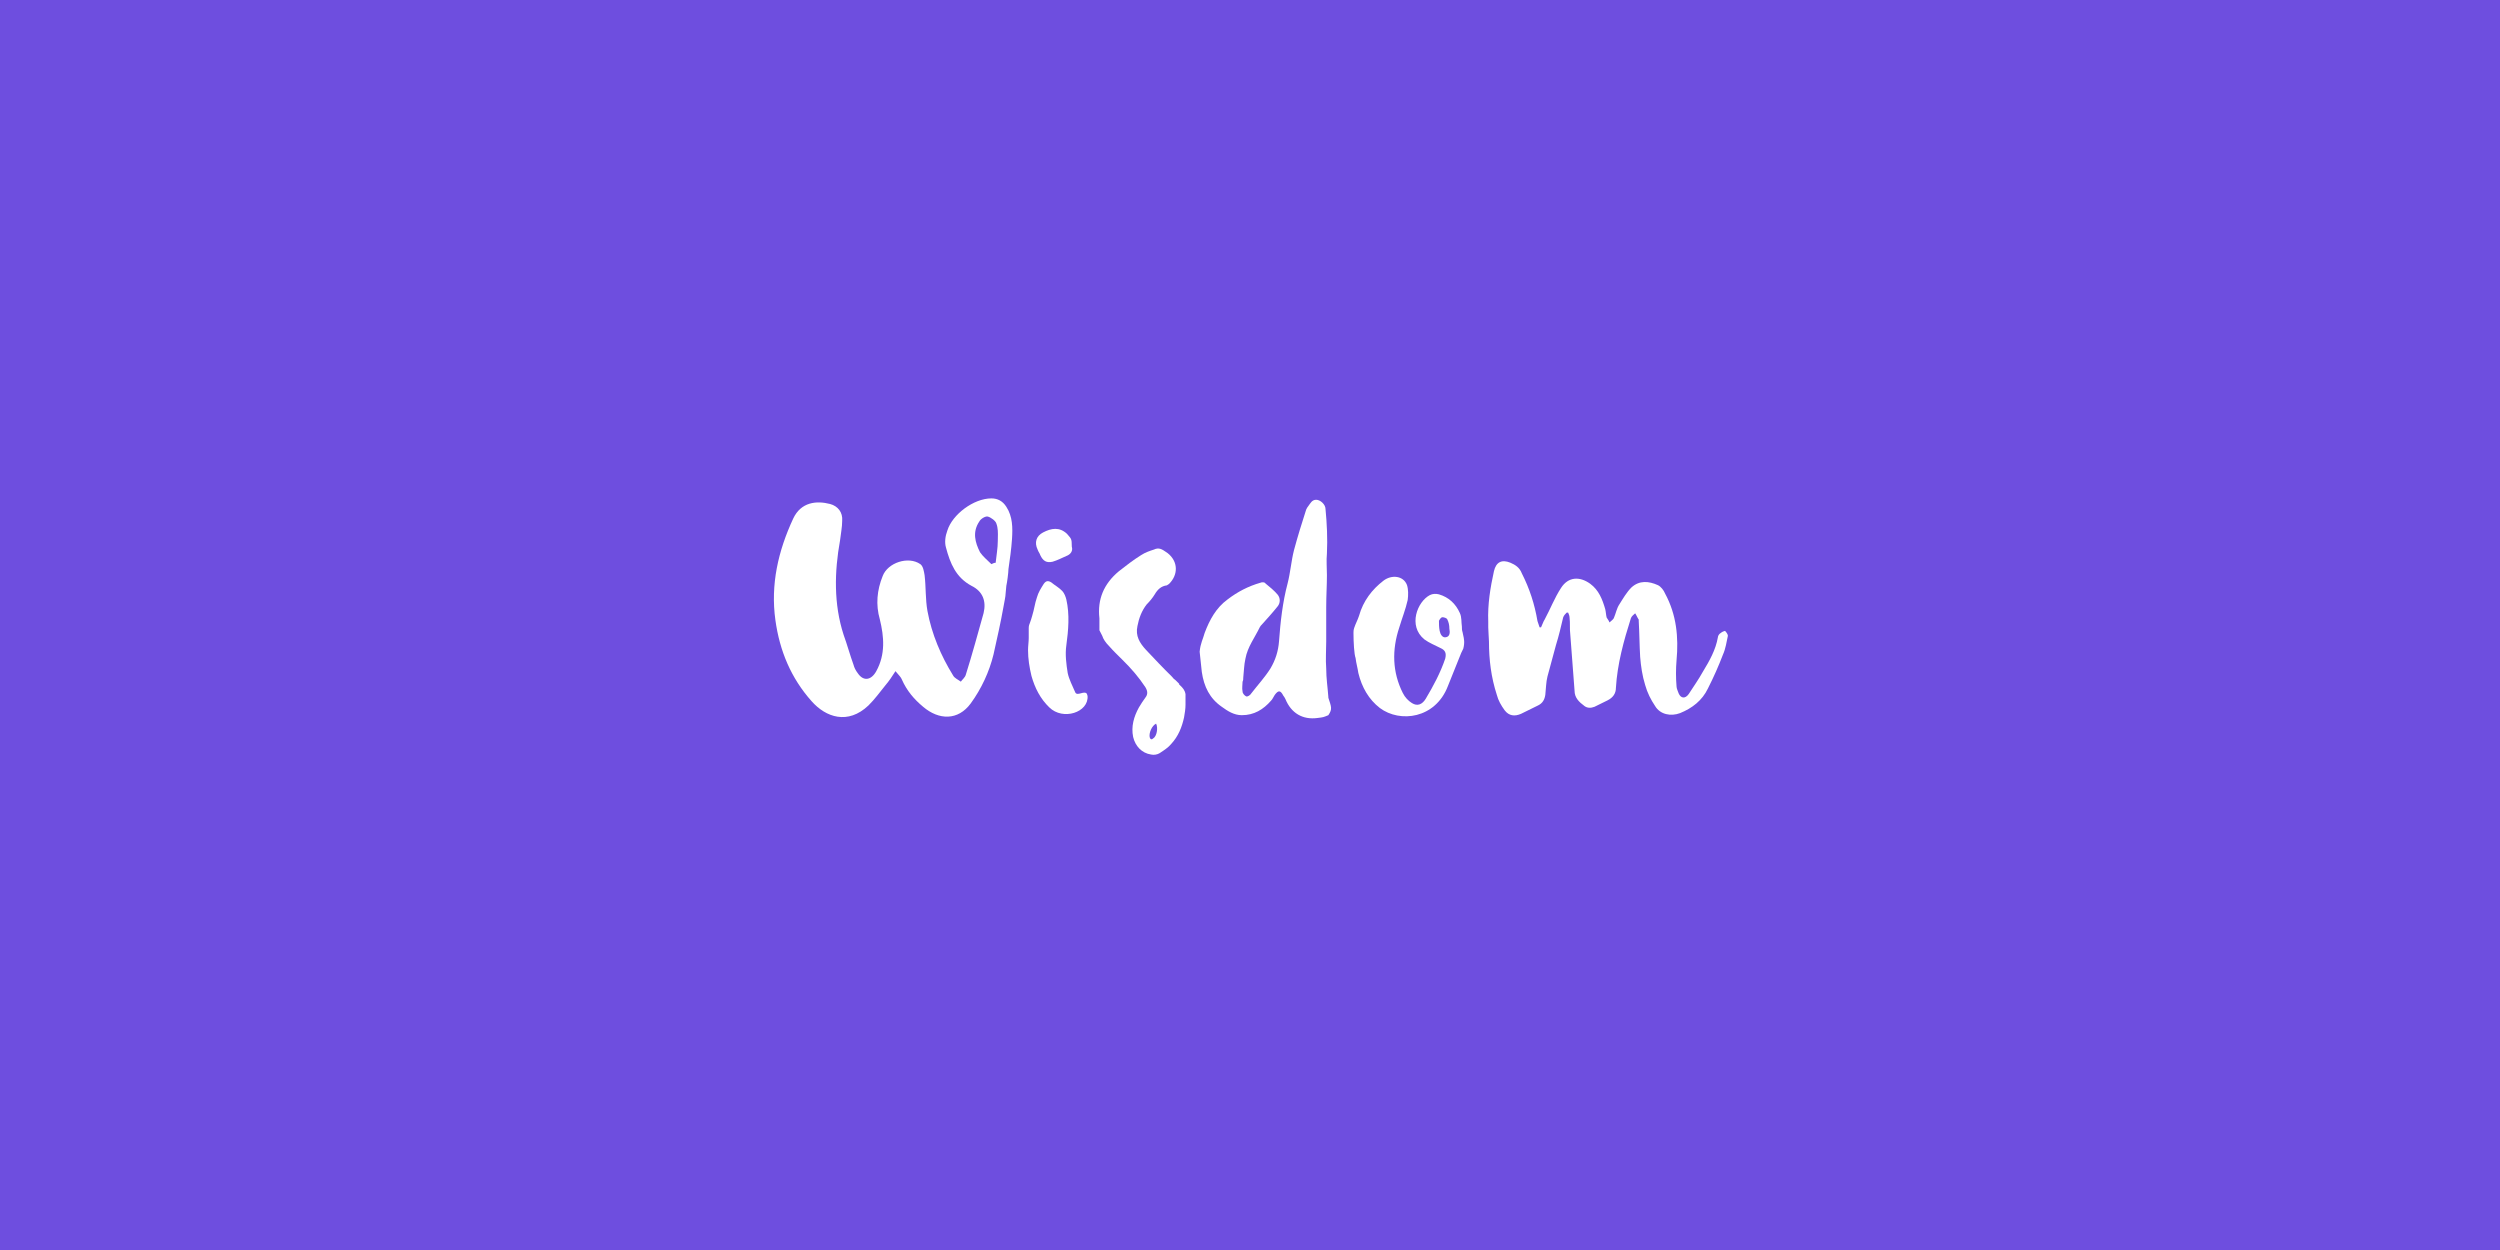 <svg width="624" height="312" viewBox="0 0 624 312" fill="none" xmlns="http://www.w3.org/2000/svg">
<rect width="624" height="312" fill="#6E4EDF"/>
<path fill-rule="evenodd" clip-rule="evenodd" d="M274.416 154.34V157.318L275.132 158.72C275.311 159.421 276.027 160.472 276.744 161.173C277.818 162.399 279.072 163.626 280.146 164.677C282.295 166.78 284.264 169.057 285.876 171.51C286.413 172.386 286.592 173.262 285.876 174.139C285.339 174.839 284.802 175.715 284.264 176.592C283.011 178.869 282.295 181.322 282.832 183.95C283.369 186.228 284.981 187.98 287.308 188.331C288.025 188.506 288.92 188.331 289.457 187.98C290.532 187.28 291.606 186.579 292.322 185.703C294.113 183.775 295.008 181.497 295.545 179.044C295.724 177.993 295.904 176.942 295.904 175.891V173.262C295.724 172.211 295.187 171.686 294.65 171.16L294.292 170.81C294.292 170.729 294.33 170.723 294.336 170.705C294.343 170.684 294.306 170.649 294.113 170.459L293.755 170.109L293.397 169.758C293.038 169.408 293.218 169.758 292.501 168.882C290.352 166.78 288.204 164.502 286.055 162.224C284.443 160.472 283.369 158.72 283.906 156.267C284.264 154.34 284.981 152.412 286.234 150.835C286.95 150.134 287.667 149.258 288.204 148.382C288.92 147.156 289.815 146.28 291.248 146.105C291.427 145.929 291.606 145.929 291.785 145.754C294.113 143.476 294.113 140.147 291.427 138.045C291.284 137.952 291.144 137.855 291.006 137.76C290.105 137.139 289.267 136.561 288.025 137.169C286.95 137.519 285.876 137.87 284.802 138.57C282.832 139.797 281.041 141.199 279.251 142.6C275.49 145.754 273.879 149.609 274.416 154.34ZM286.95 183.95C286.771 182.899 287.488 181.147 288.562 180.621C289.099 181.673 288.741 183.775 287.846 184.301C287.488 184.651 287.129 184.651 286.95 183.95Z" fill="white"/>
<path fill-rule="evenodd" clip-rule="evenodd" d="M299.434 162.675C299.613 160.587 300.327 159.369 300.683 157.977C301.933 154.671 303.539 151.713 306.394 149.625C308.893 147.711 311.57 146.319 314.604 145.449C314.961 145.275 315.675 145.275 315.853 145.623C316.924 146.493 317.995 147.363 318.887 148.407C319.601 149.277 319.601 150.495 318.887 151.365C317.638 152.931 316.21 154.497 314.961 155.889C314.782 156.063 314.604 156.237 314.425 156.585C313.176 159.195 311.391 161.457 310.856 164.415C310.499 165.981 310.499 167.547 310.321 169.113C310.321 169.461 310.321 169.809 310.142 170.157C310.142 171.027 309.964 171.723 310.142 172.593C310.142 173.115 310.678 173.637 311.034 173.811C311.391 173.985 312.105 173.463 312.284 173.115C313.89 171.027 315.675 169.113 317.102 166.851C318.352 164.763 319.065 162.501 319.244 160.065C319.601 155.193 320.136 150.321 321.386 145.623C322.099 142.839 322.278 140.055 322.992 137.271C323.884 133.965 324.955 130.485 326.026 127.179C326.204 126.831 326.383 126.483 326.561 126.309C327.096 125.613 327.453 124.743 328.524 124.743C329.595 124.743 330.844 125.961 330.844 127.005C331.201 130.659 331.38 134.487 331.201 138.141C331.023 139.881 331.201 141.795 331.201 143.535C331.201 146.145 331.023 148.755 331.023 151.539C331.023 154.323 331.023 157.281 331.023 160.065C331.023 162.327 330.844 164.589 331.023 166.851C331.023 169.287 331.38 171.549 331.558 173.985V174.159C332.272 176.421 332.629 176.943 331.558 178.509C330.309 179.031 330.309 179.031 328.881 179.205C325.133 179.727 322.278 177.987 320.85 174.507C320.672 174.159 320.493 173.811 320.315 173.637C319.601 172.245 319.065 172.245 318.173 173.463C317.816 173.985 317.638 174.507 317.281 174.855C315.318 177.117 312.998 178.509 309.964 178.509C308.001 178.509 306.394 177.465 304.967 176.421C301.933 174.333 300.505 171.375 299.97 167.721" fill="white"/>
<path fill-rule="evenodd" clip-rule="evenodd" d="M364.713 162.982L365.233 161.912C365.64 160.375 365.41 159.386 365.208 158.515C365.151 158.273 365.097 158.04 365.06 157.807C364.886 157.271 364.886 156.915 364.886 156.379C364.713 155.308 364.886 154.059 364.366 152.988C363.325 150.668 361.591 149.062 359.163 148.348C358.469 148.17 357.602 148.17 356.908 148.527C353.786 150.133 351.357 156.201 355.52 159.591C356.734 160.484 358.122 161.019 359.509 161.733C360.723 162.268 361.07 162.982 360.723 164.41C359.509 167.979 357.775 171.192 355.867 174.404C355 175.832 353.786 176.367 352.398 175.475C351.531 174.94 350.664 174.047 350.143 172.976C347.542 167.801 347.368 162.268 349.276 156.558C349.97 154.238 350.837 152.096 351.357 149.776C351.531 148.527 351.531 147.099 351.184 146.028C350.317 143.708 347.368 143.351 345.287 144.957C342.512 147.099 340.257 149.954 339.216 153.702C338.869 154.773 338.349 155.665 338.002 156.736C337.829 157.271 337.829 157.628 337.829 157.985C337.829 160.305 338.002 163.339 338.349 164.232C338.523 165.659 338.869 166.73 339.043 167.979C339.91 171.549 341.645 174.583 344.42 176.724C349.45 180.472 358.295 179.401 361.417 171.192C362.458 168.515 363.672 165.659 364.713 162.982ZM361.244 154.594C361.591 155.308 361.764 156.022 361.764 156.915C361.938 157.807 361.938 158.878 360.897 159.056C360.03 159.235 359.509 158.342 359.336 157.45C359.163 156.558 359.163 155.665 359.163 154.951C359.336 154.594 359.683 154.059 360.03 154.059C360.377 154.059 361.07 154.238 361.244 154.594Z" fill="white"/>
<path fill-rule="evenodd" clip-rule="evenodd" d="M384.641 156.59C384.997 155.888 385.175 155.187 385.531 154.66C386.955 152.029 388.023 149.222 389.625 146.766C391.406 143.959 394.254 143.784 396.924 145.713C399.06 147.292 399.95 149.573 400.662 152.029C400.84 152.731 400.84 153.432 401.018 154.134C401.196 154.485 401.552 154.836 401.73 155.362C402.086 155.011 402.62 154.66 402.798 154.309C403.332 153.081 403.51 151.853 404.222 150.801C405.112 149.397 406.002 147.818 407.248 146.59C409.206 144.836 411.521 145.012 413.835 146.064C414.547 146.415 415.259 147.292 415.615 148.169C418.463 153.432 418.997 159.046 418.463 164.835C418.285 166.94 418.285 169.221 418.463 171.326C418.463 171.852 418.819 172.554 418.997 173.08C419.531 174.308 420.599 174.484 421.489 173.256C422.735 171.326 423.981 169.572 425.049 167.642C426.651 165.011 428.253 162.204 428.787 159.046C428.787 158.695 429.143 158.169 429.499 157.993C429.855 157.643 430.567 157.467 430.567 157.467C430.924 157.818 431.28 158.344 431.28 158.695C430.924 160.274 430.746 161.853 430.033 163.432C428.965 166.239 427.719 169.046 426.295 171.852C424.871 174.835 422.379 176.764 419.353 177.992C417.039 178.87 414.369 178.343 413.123 176.238C412.055 174.659 411.165 172.905 410.631 170.975C409.919 168.695 409.563 166.239 409.384 163.958C409.206 160.976 409.206 157.993 409.028 155.011C409.028 154.836 409.028 154.66 409.028 154.66C408.672 154.134 408.494 153.608 408.138 153.081C407.782 153.432 407.248 153.783 407.07 154.309C405.29 159.923 403.688 165.712 403.332 171.677C403.332 173.08 402.62 174.133 401.196 174.835C400.128 175.361 399.06 175.887 397.992 176.414C397.102 176.764 396.212 176.764 395.5 176.238C394.076 175.186 393.008 174.133 393.008 172.379C392.652 167.642 392.296 163.081 391.94 158.344C391.762 156.941 391.94 155.537 391.762 154.134C391.762 153.783 391.584 153.257 391.406 152.906C391.227 152.906 391.227 152.906 391.049 152.906C390.693 153.257 390.337 153.608 390.159 154.134C389.625 156.415 389.091 158.695 388.379 160.976C387.667 163.607 386.955 166.239 386.243 168.87C385.887 170.274 385.887 171.852 385.709 173.431C385.531 174.659 384.997 175.536 383.929 176.063C382.505 176.764 381.081 177.466 379.657 178.168C378.055 178.87 376.631 178.694 375.563 177.291C374.673 176.063 373.961 174.835 373.605 173.431C372.18 169.045 371.646 164.66 371.646 160.099C371.646 159.572 371.468 157.467 371.468 156.59C371.468 156.064 371.468 155.713 371.468 155.187C371.29 150.801 372.002 146.59 372.892 142.556C373.426 140.275 374.851 139.573 376.987 140.45C378.233 140.977 379.301 141.678 379.835 143.082C381.793 146.941 383.039 150.801 383.751 155.011C383.929 155.537 384.107 156.064 384.285 156.59C384.285 156.59 384.463 156.59 384.641 156.59Z" fill="white"/>
<path fill-rule="evenodd" clip-rule="evenodd" d="M271.452 173.699C271.793 177.797 265.306 179.935 261.892 176.55C259.673 174.412 258.307 171.739 257.454 168.71C256.942 166.572 256.6 164.434 256.6 162.295C256.6 161.226 256.771 160.157 256.771 159.266C256.771 158.91 256.771 158.732 256.771 158.375C256.771 157.663 256.771 157.663 256.771 156.772C256.771 156.059 256.942 155.881 257.112 155.346C257.283 154.812 257.454 154.456 257.624 153.743C258.137 152.139 258.307 150.536 258.819 149.11C259.161 147.863 259.844 146.794 260.526 145.725C261.039 145.012 261.551 144.834 262.404 145.368C263.258 146.081 264.282 146.616 265.136 147.507C265.648 148.041 265.989 148.932 266.16 149.645C267.013 153.386 266.672 157.306 266.16 161.048C265.818 163.365 266.16 165.859 266.501 167.997C266.843 169.601 267.696 171.204 268.379 172.808C268.891 173.877 270.598 172.273 271.281 173.164" fill="white"/>
<path fill-rule="evenodd" clip-rule="evenodd" d="M267.522 136.459C267.864 137.528 267.181 138.419 266.157 138.776C264.962 139.31 263.938 139.845 262.743 140.201C261.206 140.557 260.353 140.023 259.67 138.597C259.499 138.063 259.158 137.707 258.987 137.172C258.134 135.39 258.646 133.787 260.353 132.896C262.401 131.827 264.45 131.47 266.328 133.252C267.352 134.499 267.522 134.321 267.522 136.459Z" fill="white"/>
<path fill-rule="evenodd" clip-rule="evenodd" d="M250.469 151.46C250.647 150.413 251.001 148.842 251.001 148.143L251.179 146.223C251.356 145.524 251.711 142.906 251.711 142.033C252.065 139.588 252.42 137.144 252.598 134.525C252.775 131.732 252.775 128.939 251.179 126.494C250.292 125.098 249.05 124.399 247.454 124.399C243.02 124.399 237.7 128.415 236.458 132.43C235.926 133.827 235.749 135.398 236.103 136.62C237.167 140.636 238.586 144.128 242.488 146.223C245.326 147.619 246.213 150.064 245.503 153.032C244.084 158.095 242.666 163.332 241.069 168.395C240.892 169.094 240.183 169.617 239.828 170.141C239.118 169.617 238.232 169.268 237.877 168.57C234.862 163.681 232.556 158.269 231.492 152.508C230.96 149.54 231.137 146.572 230.783 143.604C230.605 142.556 230.428 141.334 229.718 140.811C226.703 138.715 221.56 140.461 220.319 143.778C218.9 147.27 218.545 150.937 219.609 154.603C220.673 158.968 221.028 163.332 218.722 167.522C217.481 169.792 215.53 170.141 214.111 168.046C213.579 167.348 213.224 166.649 213.047 165.951C212.16 163.507 211.451 160.888 210.564 158.444C208.081 150.762 208.258 142.731 209.677 134.875C209.854 133.303 210.209 131.557 210.209 129.986C210.387 127.891 209.145 126.32 207.194 125.796C203.824 124.923 199.922 125.272 197.971 129.462C194.247 137.493 192.296 145.874 193.538 154.777C194.602 162.459 197.439 169.268 202.583 175.029C206.13 179.045 211.628 180.965 216.771 176.077C218.368 174.506 219.609 172.76 221.028 171.014C221.915 169.966 222.624 168.919 223.511 167.522C224.398 168.57 224.93 169.094 225.107 169.617C226.349 172.411 228.122 174.506 230.428 176.426C234.33 179.743 239.118 179.918 242.311 175.553C244.971 171.887 246.922 167.697 247.986 163.332C248.873 159.317 249.76 155.476 250.469 151.46ZM248.518 140.461C248.164 140.461 247.809 140.636 247.454 140.811C246.39 139.763 245.326 138.89 244.616 137.843C243.375 135.398 242.666 132.78 244.439 130.161C244.794 129.462 246.035 128.764 246.567 128.939C247.277 129.113 248.518 129.986 248.696 130.685C249.123 131.806 249.093 133.04 249.064 134.206C249.057 134.492 249.05 134.774 249.05 135.049C249.05 136.795 248.696 138.715 248.518 140.461Z" fill="white"/>
</svg>
